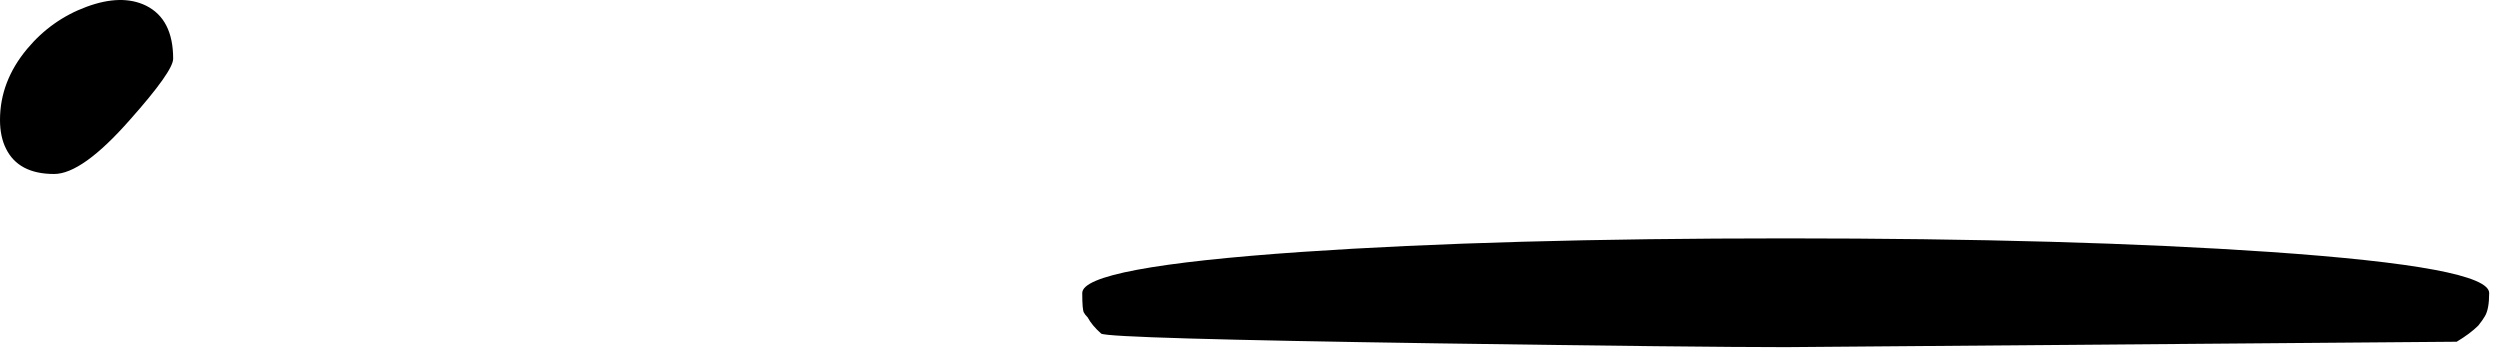 <?xml version="1.0"?>
<!DOCTYPE svg PUBLIC "-//W3C//DTD SVG 1.1//EN" "http://www.w3.org/Graphics/SVG/1.1/DTD/svg11.dtd">
<svg version='1.1' width='231px' height='33px' xmlns='http://www.w3.org/2000/svg' xmlns:xlink='http://www.w3.org/1999/xlink'>
	<g transform="translate(-61.85,-238.924)">
		<path d="M 69.85 239.55 Q 73.1 238.35 75.35 239.45 Q 77.85 240.7 77.85 244.35 Q 77.85 245.5 73.85 250 Q 69.45 255 66.85 255 Q 63.55 255 62.4 252.65 Q 61.85 251.55 61.85 250 Q 61.85 246.45 64.35 243.45 Q 66.6 240.75 69.85 239.55 Z M 291.45 268.15 Q 291.25 268.5 290.85 269 Q 290.1 269.75 288.85 270.5 L 226.85 271 Q 218.8 271 194.65 270.65 Q 164.25 270.2 163.6 269.75 Q 162.75 269 162.35 268.25 Q 162.1 268 162 267.8 Q 161.85 267.55 161.85 266 Q 161.85 263.6 182.15 262.2 Q 200.45 260.95 226.85 260.95 Q 253.25 260.95 271.55 262.2 Q 291.85 263.6 291.85 266 Q 291.85 267.5 291.45 268.15 Z" fill="#000000"/>
	</g>
</svg>
